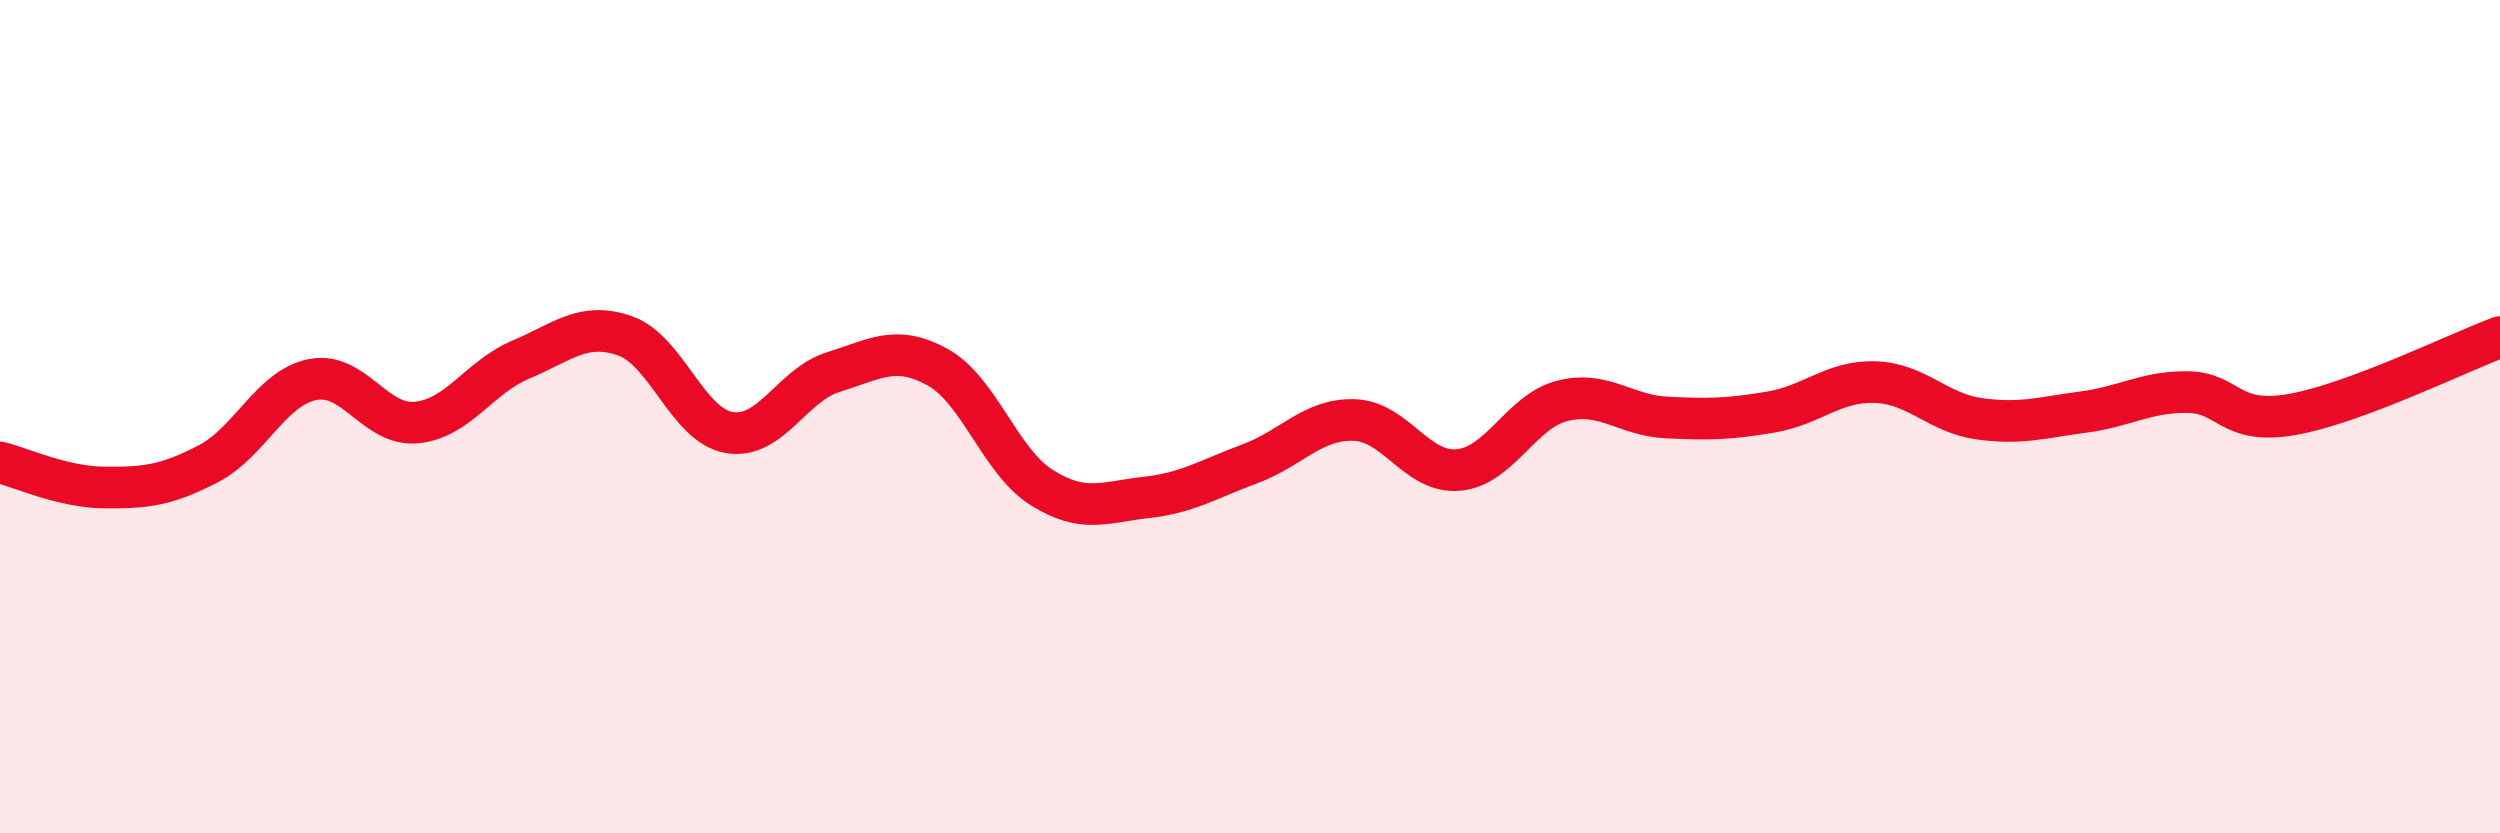 
    <svg width="60" height="20" viewBox="0 0 60 20" xmlns="http://www.w3.org/2000/svg">
      <path
        d="M 0,11.1 C 0.5,11.22 1.5,11.69 2.5,11.7 C 3.5,11.71 4,11.65 5,11.13 C 6,10.61 6.5,9.31 7.5,9.11 C 8.5,8.91 9,10.24 10,10.14 C 11,10.04 11.5,9.05 12.5,8.63 C 13.5,8.21 14,7.71 15,8.06 C 16,8.41 16.5,10.21 17.5,10.38 C 18.5,10.55 19,9.24 20,8.93 C 21,8.62 21.5,8.26 22.5,8.81 C 23.5,9.36 24,11.07 25,11.7 C 26,12.33 26.5,12.05 27.5,11.94 C 28.5,11.83 29,11.5 30,11.13 C 31,10.76 31.5,10.05 32.5,10.08 C 33.5,10.11 34,11.37 35,11.28 C 36,11.19 36.5,9.87 37.5,9.62 C 38.5,9.37 39,9.97 40,10.02 C 41,10.07 41.5,10.06 42.5,9.89 C 43.5,9.72 44,9.14 45,9.17 C 46,9.2 46.5,9.91 47.5,10.05 C 48.5,10.19 49,10.02 50,9.89 C 51,9.76 51.5,9.4 52.5,9.41 C 53.5,9.42 53.5,10.21 55,9.95 C 56.5,9.69 59,8.46 60,8.09L60 20L0 20Z"
        fill="#EB0A25"
        opacity="0.1"
        stroke-linecap="round"
        stroke-linejoin="round"
      />
      <path
        d="M 0,11.1 C 0.5,11.22 1.5,11.69 2.5,11.7 C 3.5,11.71 4,11.65 5,11.13 C 6,10.61 6.5,9.31 7.5,9.11 C 8.5,8.91 9,10.24 10,10.14 C 11,10.04 11.5,9.05 12.5,8.63 C 13.5,8.21 14,7.71 15,8.06 C 16,8.41 16.5,10.21 17.5,10.38 C 18.5,10.55 19,9.24 20,8.93 C 21,8.62 21.5,8.26 22.5,8.81 C 23.5,9.36 24,11.07 25,11.7 C 26,12.33 26.5,12.05 27.5,11.94 C 28.5,11.83 29,11.5 30,11.13 C 31,10.76 31.5,10.05 32.5,10.08 C 33.5,10.11 34,11.37 35,11.28 C 36,11.19 36.5,9.87 37.5,9.62 C 38.5,9.37 39,9.97 40,10.02 C 41,10.07 41.5,10.06 42.5,9.89 C 43.5,9.72 44,9.14 45,9.17 C 46,9.2 46.5,9.91 47.5,10.05 C 48.5,10.19 49,10.02 50,9.89 C 51,9.76 51.5,9.4 52.5,9.41 C 53.5,9.42 53.5,10.21 55,9.95 C 56.5,9.69 59,8.46 60,8.09"
        stroke="#EB0A25"
        stroke-width="1"
        fill="none"
        stroke-linecap="round"
        stroke-linejoin="round"
      />
    </svg>
  